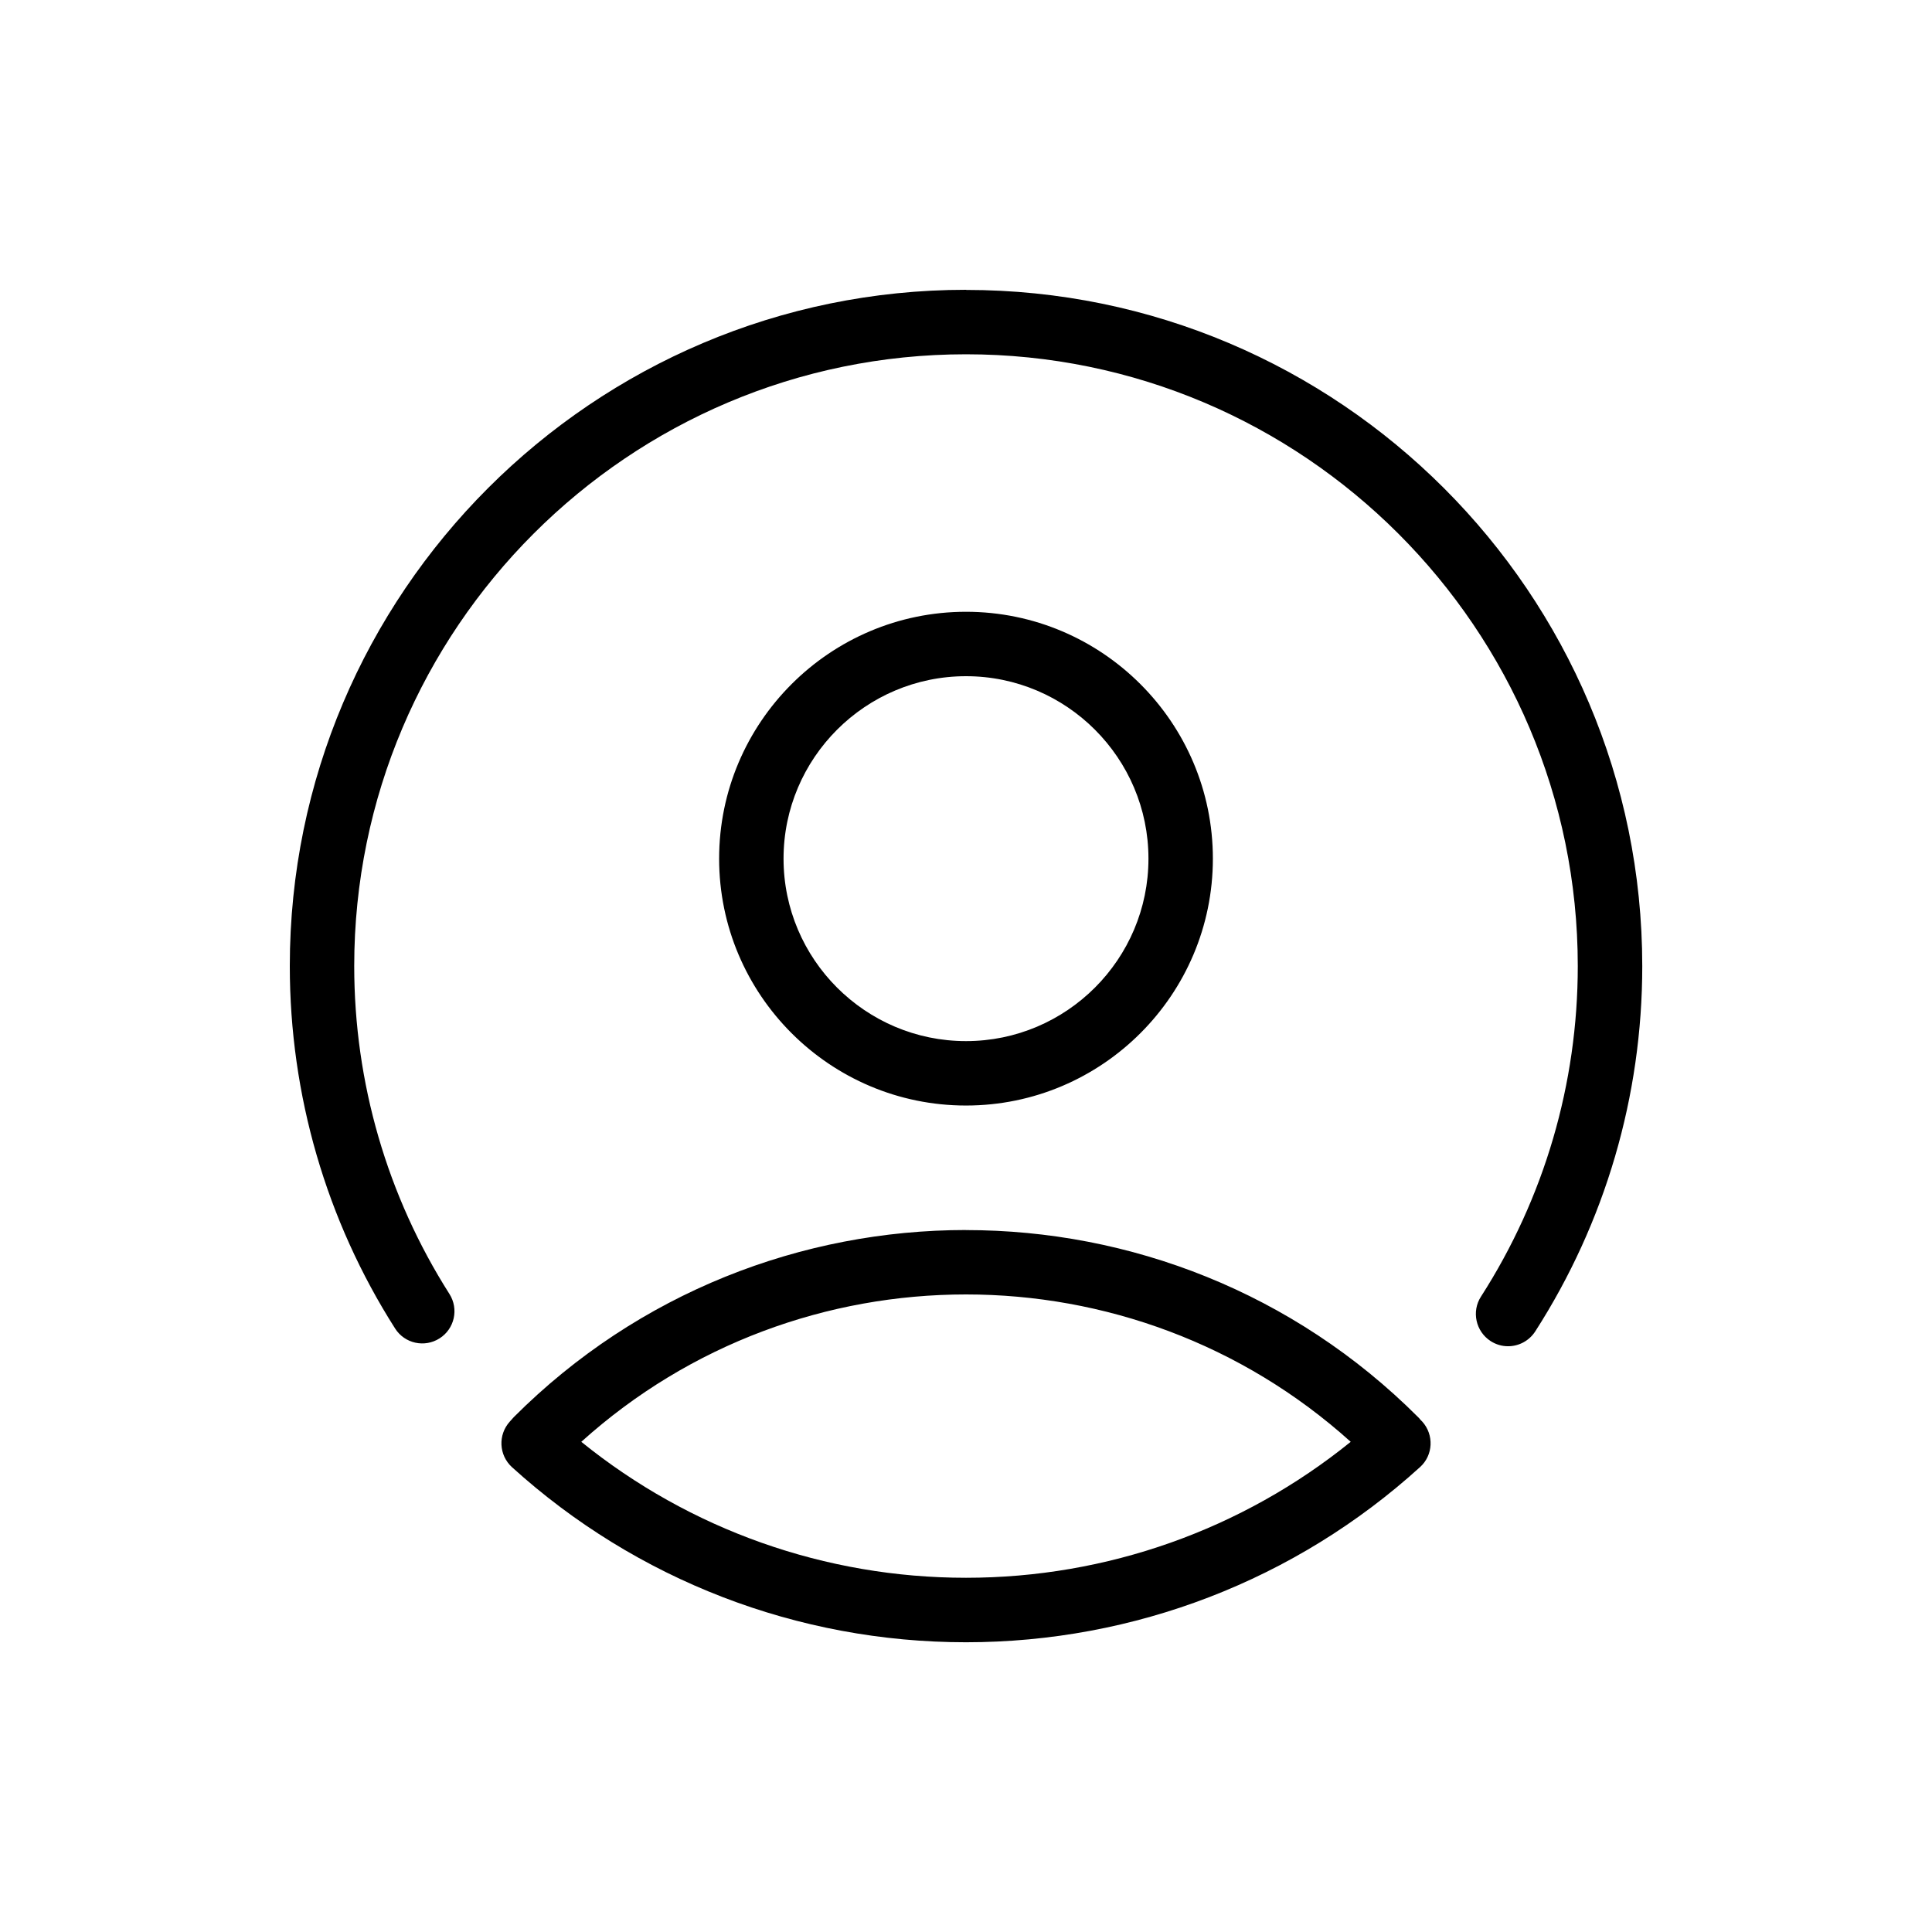 <!-- Generated by IcoMoon.io -->
<svg version="1.1" xmlns="http://www.w3.org/2000/svg" width="32" height="32" viewBox="0 0 32 32">
<title>icon-user2</title>
<path d="M16 4.8c-6.176 0-11.2 5.024-11.2 11.2 0 2.135 0.603 4.212 1.744 6.004 0.158 0.249 0.487 0.322 0.736 0.164s0.322-0.487 0.164-0.736c-1.031-1.621-1.577-3.5-1.577-5.431 0-5.588 4.546-10.133 10.133-10.133s10.133 4.546 10.133 10.133c0 1.948-0.555 3.842-1.603 5.474-0.16 0.247-0.087 0.578 0.16 0.738 0.089 0.057 0.188 0.085 0.288 0.085 0.176 0 0.347-0.087 0.45-0.245 1.159-1.804 1.773-3.897 1.773-6.051 0-6.176-5.024-11.2-11.2-11.2zM16 10.133c-2.254 0-4.089 1.835-4.089 4.089s1.835 4.089 4.089 4.089 4.089-1.835 4.089-4.089c0-2.254-1.835-4.089-4.089-4.089zM16 11.2c1.666 0 3.022 1.356 3.022 3.022s-1.356 3.022-3.022 3.022c-1.666 0-3.022-1.356-3.022-3.022s1.356-3.022 3.022-3.022zM16 20.373c-2.712 0-5.424 1.032-7.488 3.097-0.007 0.007-0.013 0.013-0.018 0.020l-0.051 0.057c-0.197 0.219-0.181 0.555 0.037 0.754 2.062 1.87 4.733 2.9 7.52 2.9s5.458-1.029 7.52-2.901c0.219-0.197 0.234-0.535 0.037-0.754l-0.027-0.027c-0.012-0.016-0.028-0.034-0.043-0.048-2.064-2.065-4.776-3.097-7.488-3.097zM16 21.44c2.283 0 4.566 0.814 6.372 2.441-1.799 1.456-4.041 2.252-6.372 2.252s-4.572-0.796-6.372-2.252c1.805-1.628 4.088-2.441 6.372-2.441z"></path>
</svg>
